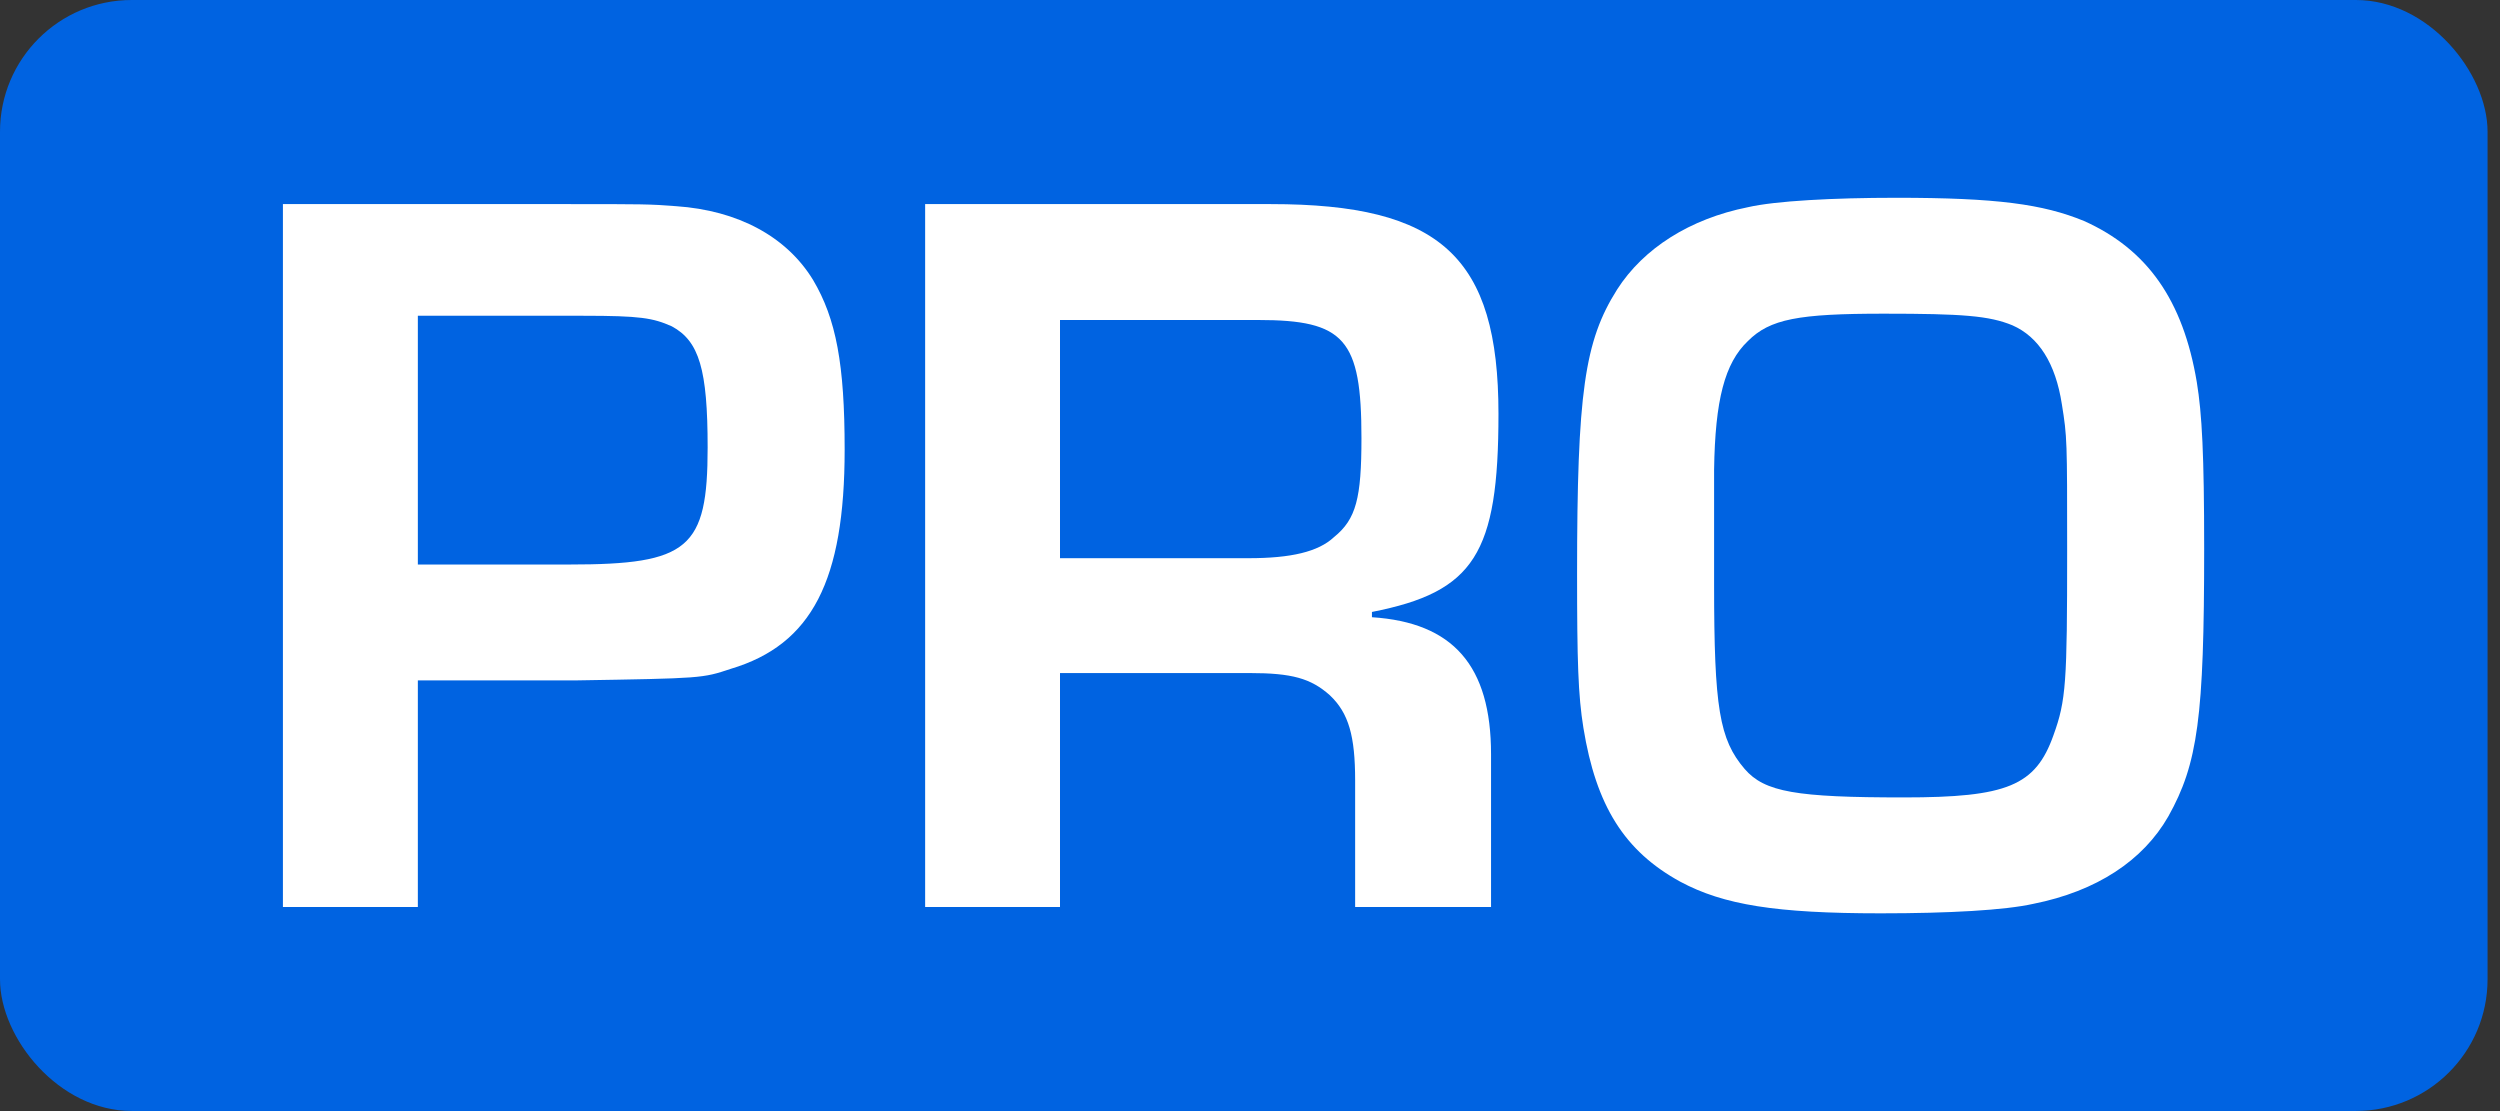 <svg width="36" height="16" viewBox="0 0 36 16" fill="none" xmlns="http://www.w3.org/2000/svg">
	<rect x="0" y="0" width="36" height="16" fill="#333333" stroke="none"/>
	<rect width="35.821" height="15.998" rx="1.897" fill="#0063E1" />
	<path
		d="M4.074 13.061H6.017V9.798H8.278C10.114 9.768 10.114 9.768 10.524 9.631C11.693 9.282 12.163 8.356 12.163 6.475C12.163 5.245 12.041 4.593 11.708 4.031C11.328 3.409 10.63 3.03 9.735 2.969C9.355 2.939 9.249 2.939 8.172 2.939H4.074V13.061ZM6.017 8.129V4.547H8.399C9.219 4.547 9.401 4.578 9.674 4.699C10.069 4.912 10.19 5.321 10.19 6.444C10.19 7.901 9.917 8.129 8.202 8.129H6.017Z"
		fill="white" />
	<path
		d="M13.322 13.061H15.264V9.692H17.996C18.603 9.692 18.876 9.768 19.149 10.011C19.423 10.269 19.514 10.602 19.514 11.24V13.061H21.471V10.861C21.471 9.586 20.925 8.964 19.756 8.888V8.812C21.229 8.523 21.578 7.977 21.578 5.959C21.578 3.697 20.743 2.939 18.3 2.939H13.322V13.061ZM15.264 8.038V4.608H18.118C19.362 4.608 19.605 4.881 19.605 6.308C19.605 7.173 19.529 7.476 19.21 7.734C18.983 7.947 18.588 8.038 17.981 8.038H15.264Z"
		fill="white" />
	<path
		d="M27.308 2.848C26.398 2.848 25.563 2.893 25.169 2.984C24.334 3.151 23.666 3.576 23.287 4.168C22.816 4.912 22.71 5.655 22.71 8.265C22.71 9.525 22.725 10.011 22.801 10.481C22.983 11.604 23.393 12.257 24.197 12.697C24.82 13.031 25.578 13.152 27.081 13.152C28.067 13.152 28.872 13.107 29.281 13.015C30.192 12.833 30.86 12.393 31.224 11.756C31.649 10.997 31.74 10.329 31.74 7.901C31.74 6.551 31.709 5.959 31.634 5.503C31.436 4.32 30.92 3.591 30.01 3.182C29.418 2.939 28.75 2.848 27.308 2.848ZM24.683 6.763C24.698 5.761 24.835 5.23 25.169 4.912C25.487 4.593 25.897 4.517 27.126 4.517C28.265 4.517 28.644 4.547 28.978 4.684C29.357 4.851 29.6 5.23 29.691 5.822C29.767 6.293 29.767 6.338 29.767 7.932C29.767 9.829 29.752 10.086 29.57 10.587C29.312 11.316 28.902 11.483 27.415 11.483C25.867 11.483 25.411 11.407 25.123 11.073C24.759 10.648 24.683 10.193 24.683 8.417V6.763Z"
		fill="white" />
</svg>
